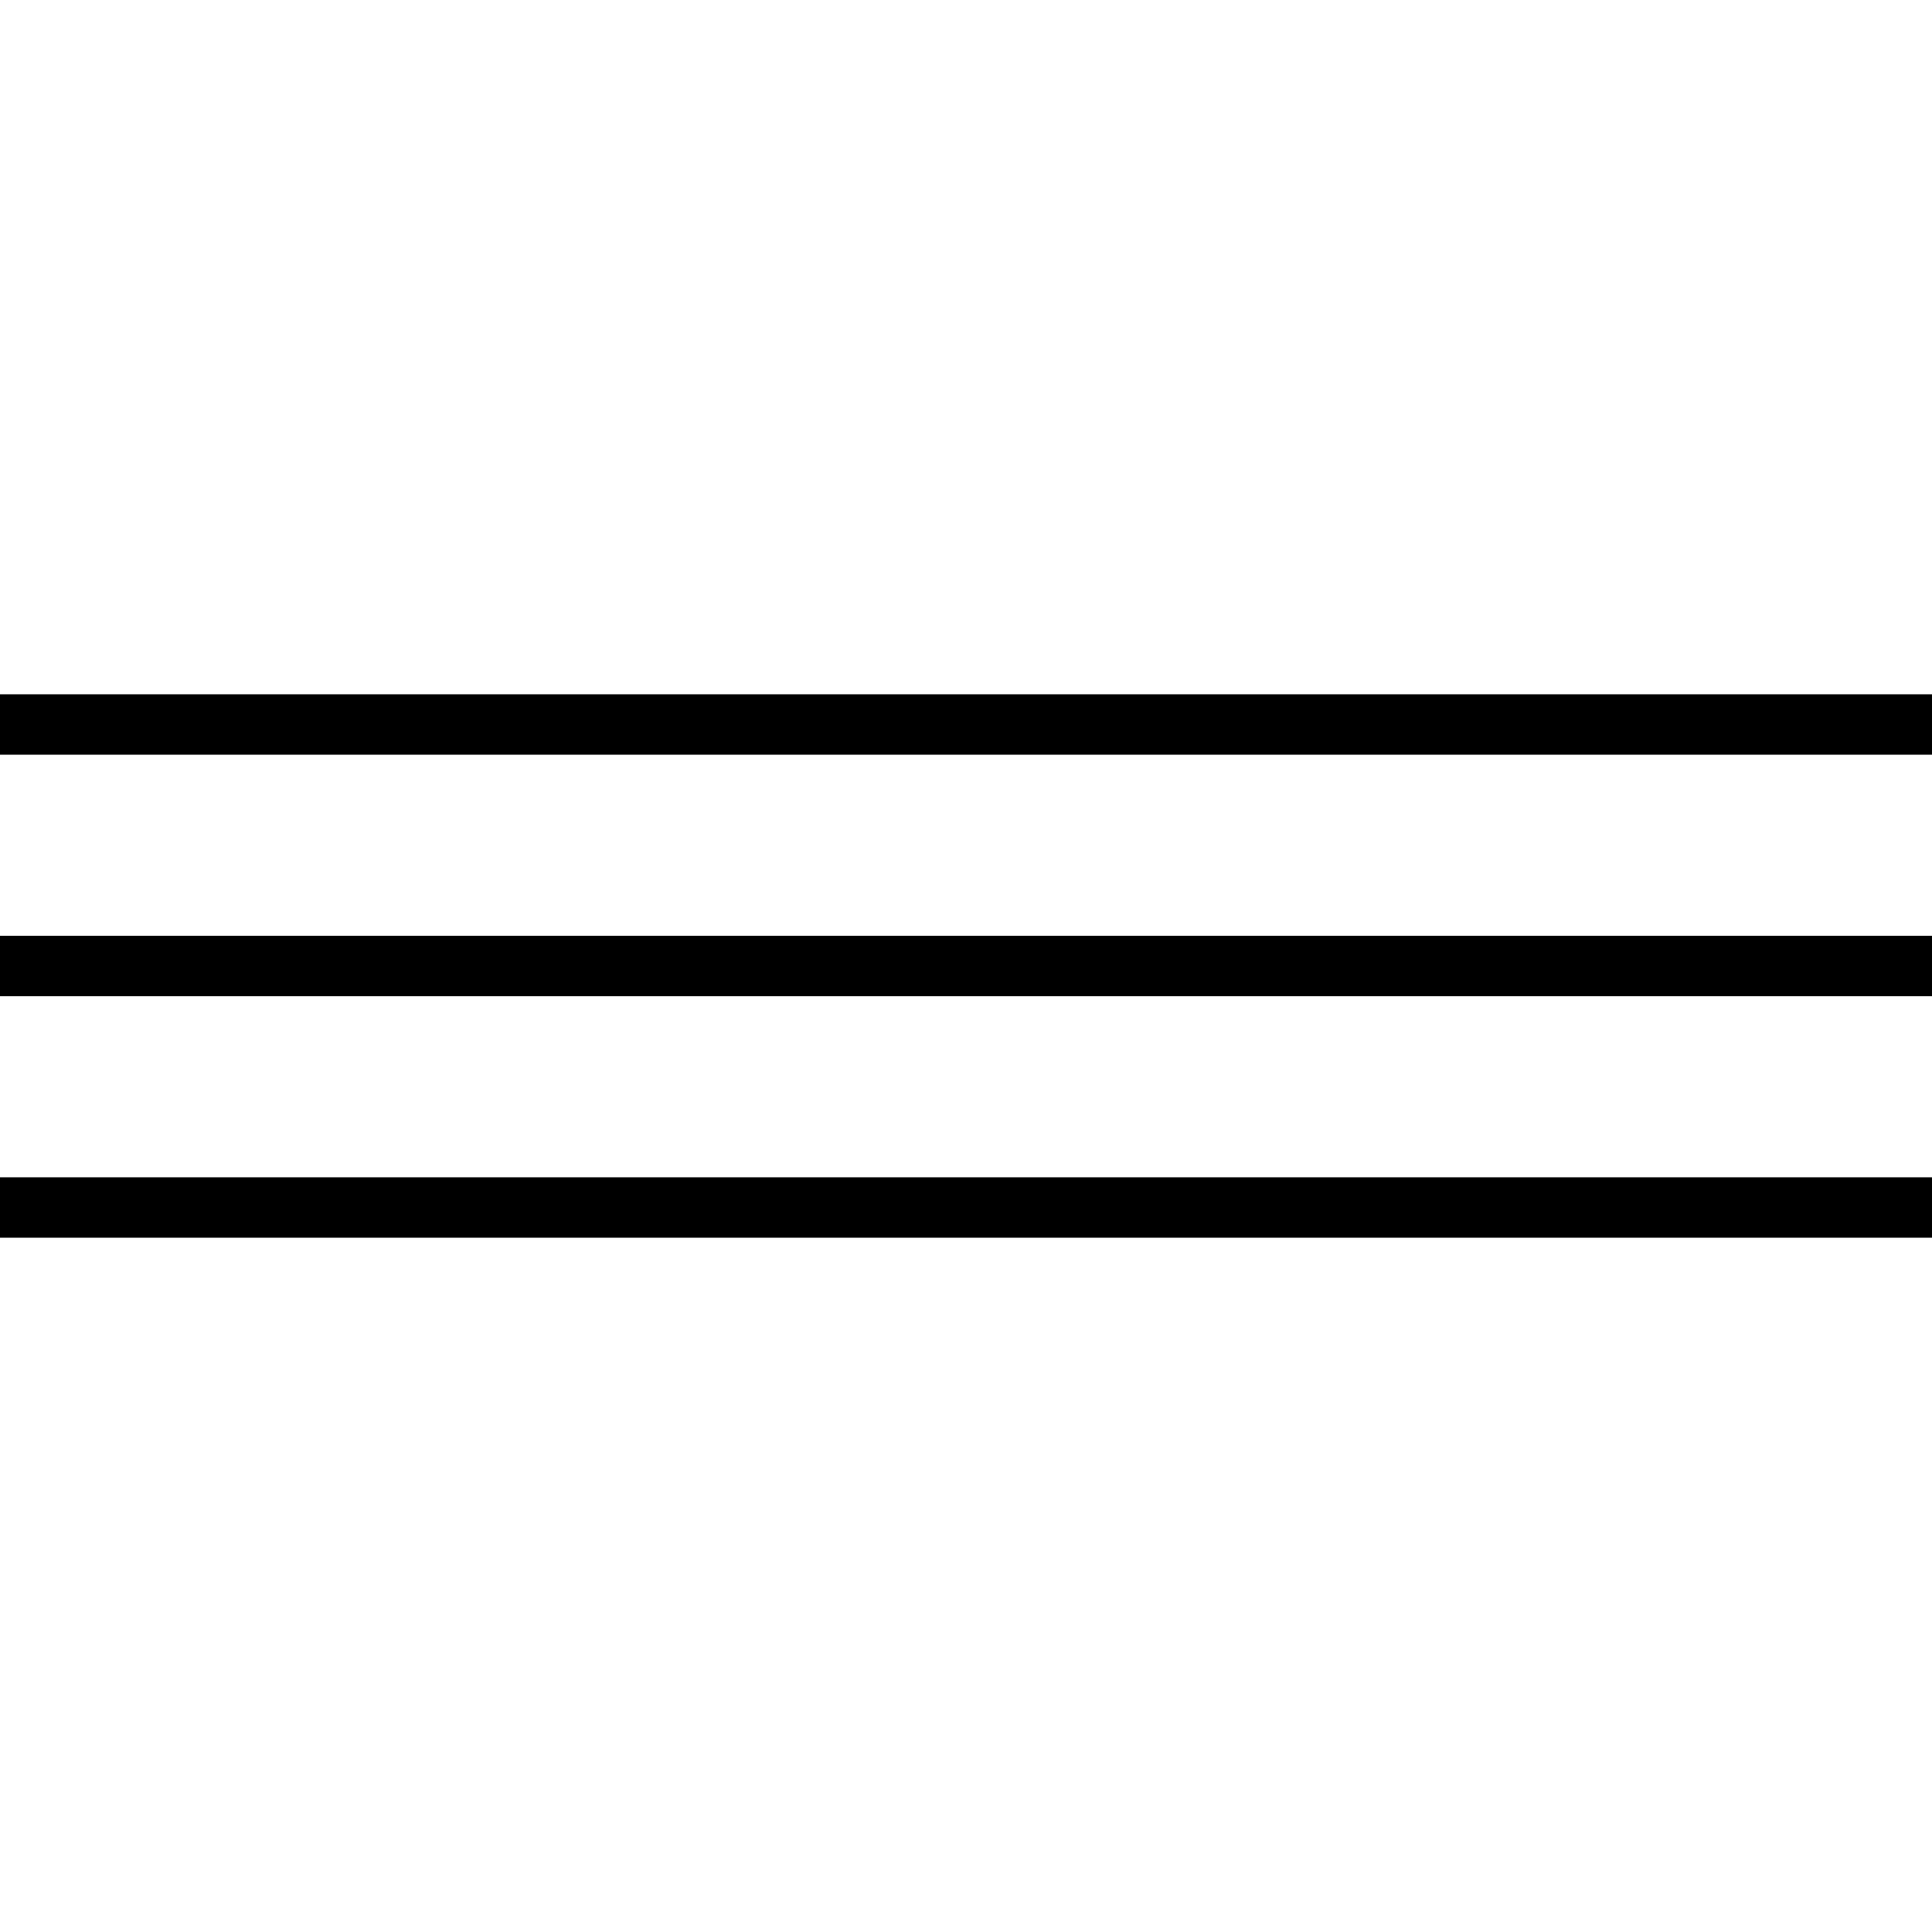 <?xml version="1.0" encoding="utf-8"?>
<!-- Generator: Adobe Illustrator 16.0.0, SVG Export Plug-In . SVG Version: 6.00 Build 0)  -->
<!DOCTYPE svg PUBLIC "-//W3C//DTD SVG 1.1//EN" "http://www.w3.org/Graphics/SVG/1.1/DTD/svg11.dtd">
<svg version="1.1" id="Layer_1" xmlns="http://www.w3.org/2000/svg" xmlns:xlink="http://www.w3.org/1999/xlink" x="0px" y="0px"
	 width="64px" height="64px" viewBox="0 0 64 64" enable-background="new 0 0 64 64" xml:space="preserve">
<line fill="none" stroke="#000000" stroke-width="2" stroke-miterlimit="10" x1="0" y1="40" x2="64" y2="40"/>
<line fill="none" stroke="#000000" stroke-width="2" stroke-miterlimit="10" x1="0" y1="32" x2="64" y2="32"/>
<line fill="none" stroke="#000000" stroke-width="2" stroke-miterlimit="10" x1="0" y1="24" x2="64" y2="24"/>
</svg>
